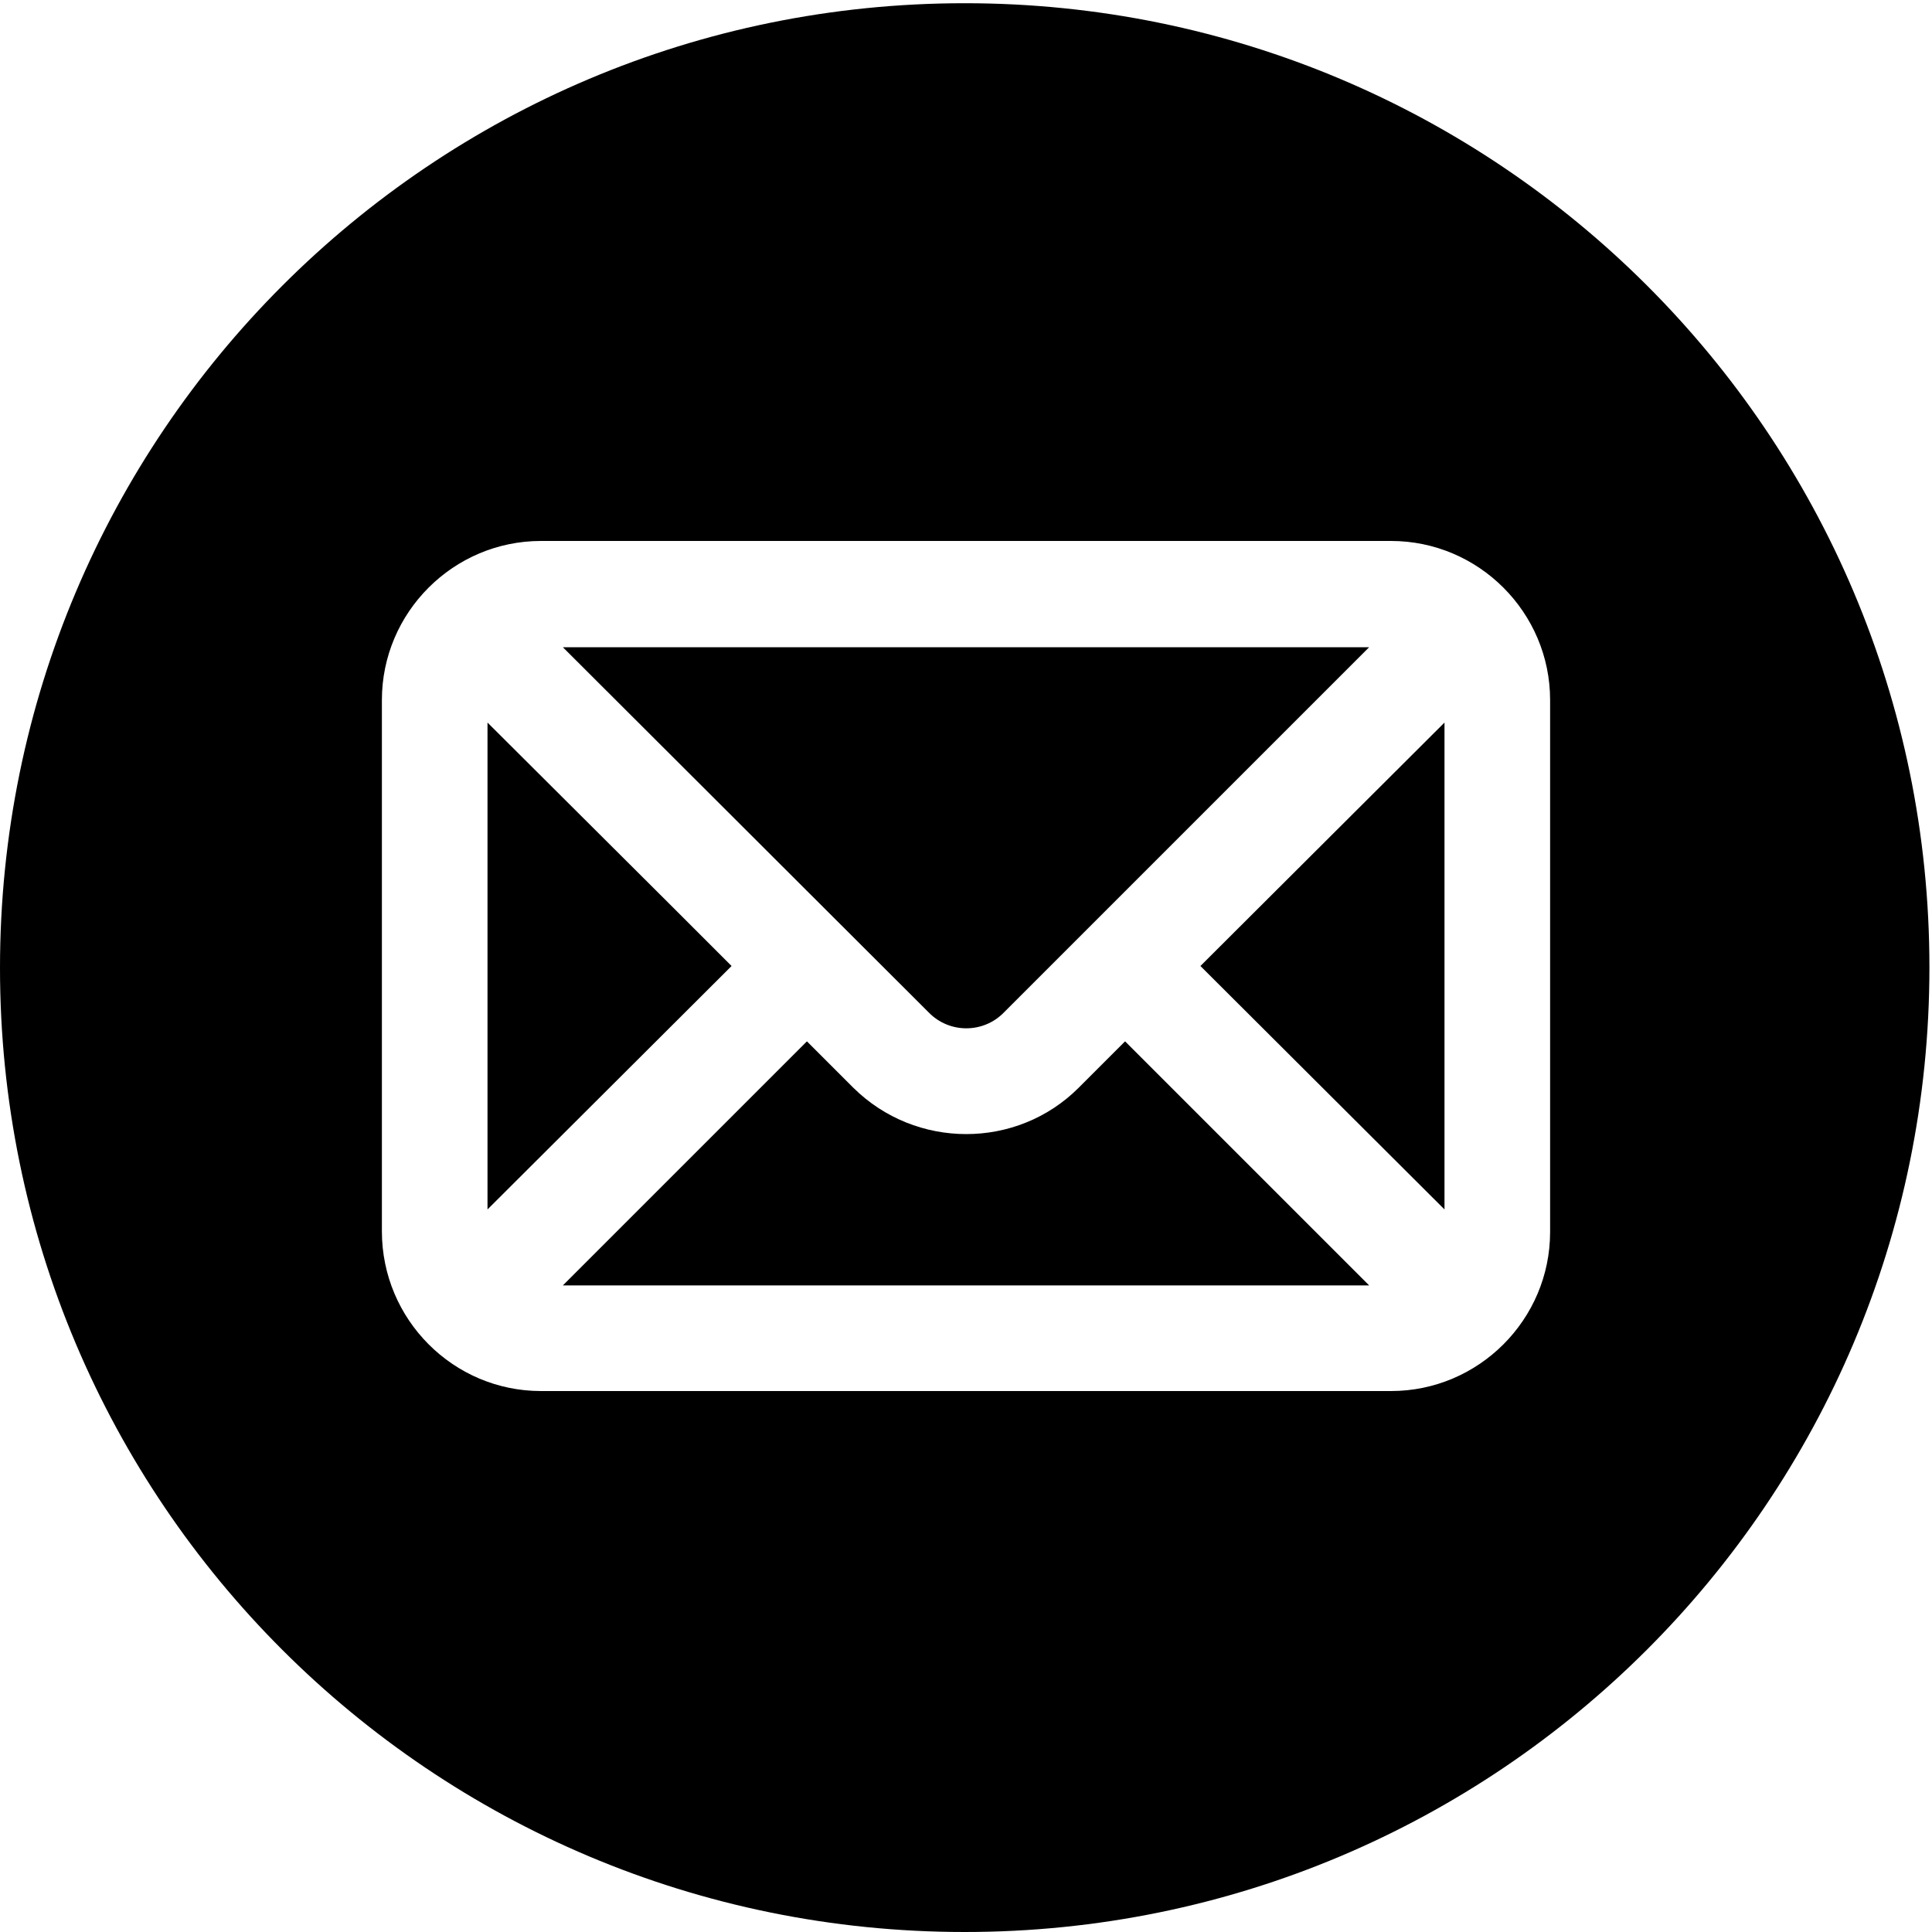 <svg xmlns="http://www.w3.org/2000/svg" viewBox="0 0 300 300"><path d="M104.8 141.2l-29.1-29v75.6l37.9-37.8zm62.7 27.7c-9.6 9.6-25.3 9.6-35 0l-7.2-7.2-37.9 37.9h125.2l-37.9-37.9-7.2 7.2zm-11.6-11.7l56.7-56.7H87.4l56.8 56.7c3.2 3.3 8.5 3.3 11.7 0z" fill="black"/><path d="M149.8.5C67 .5 0 67.5 0 150.3S67 300 149.8 300s149.8-67 149.8-149.8S232.5.5 149.8.5zm90.9 190.8c0 13.6-11.1 24.7-24.7 24.7H84c-13.6 0-24.7-11.1-24.7-24.8v-82.5C59.3 95.1 70.4 84 84 84h132c13.6 0 24.7 11.1 24.7 24.7v82.6z" fill="black"/><path d="M224.3 187.8v-75.6L186.4 150z" fill="black"/></svg>